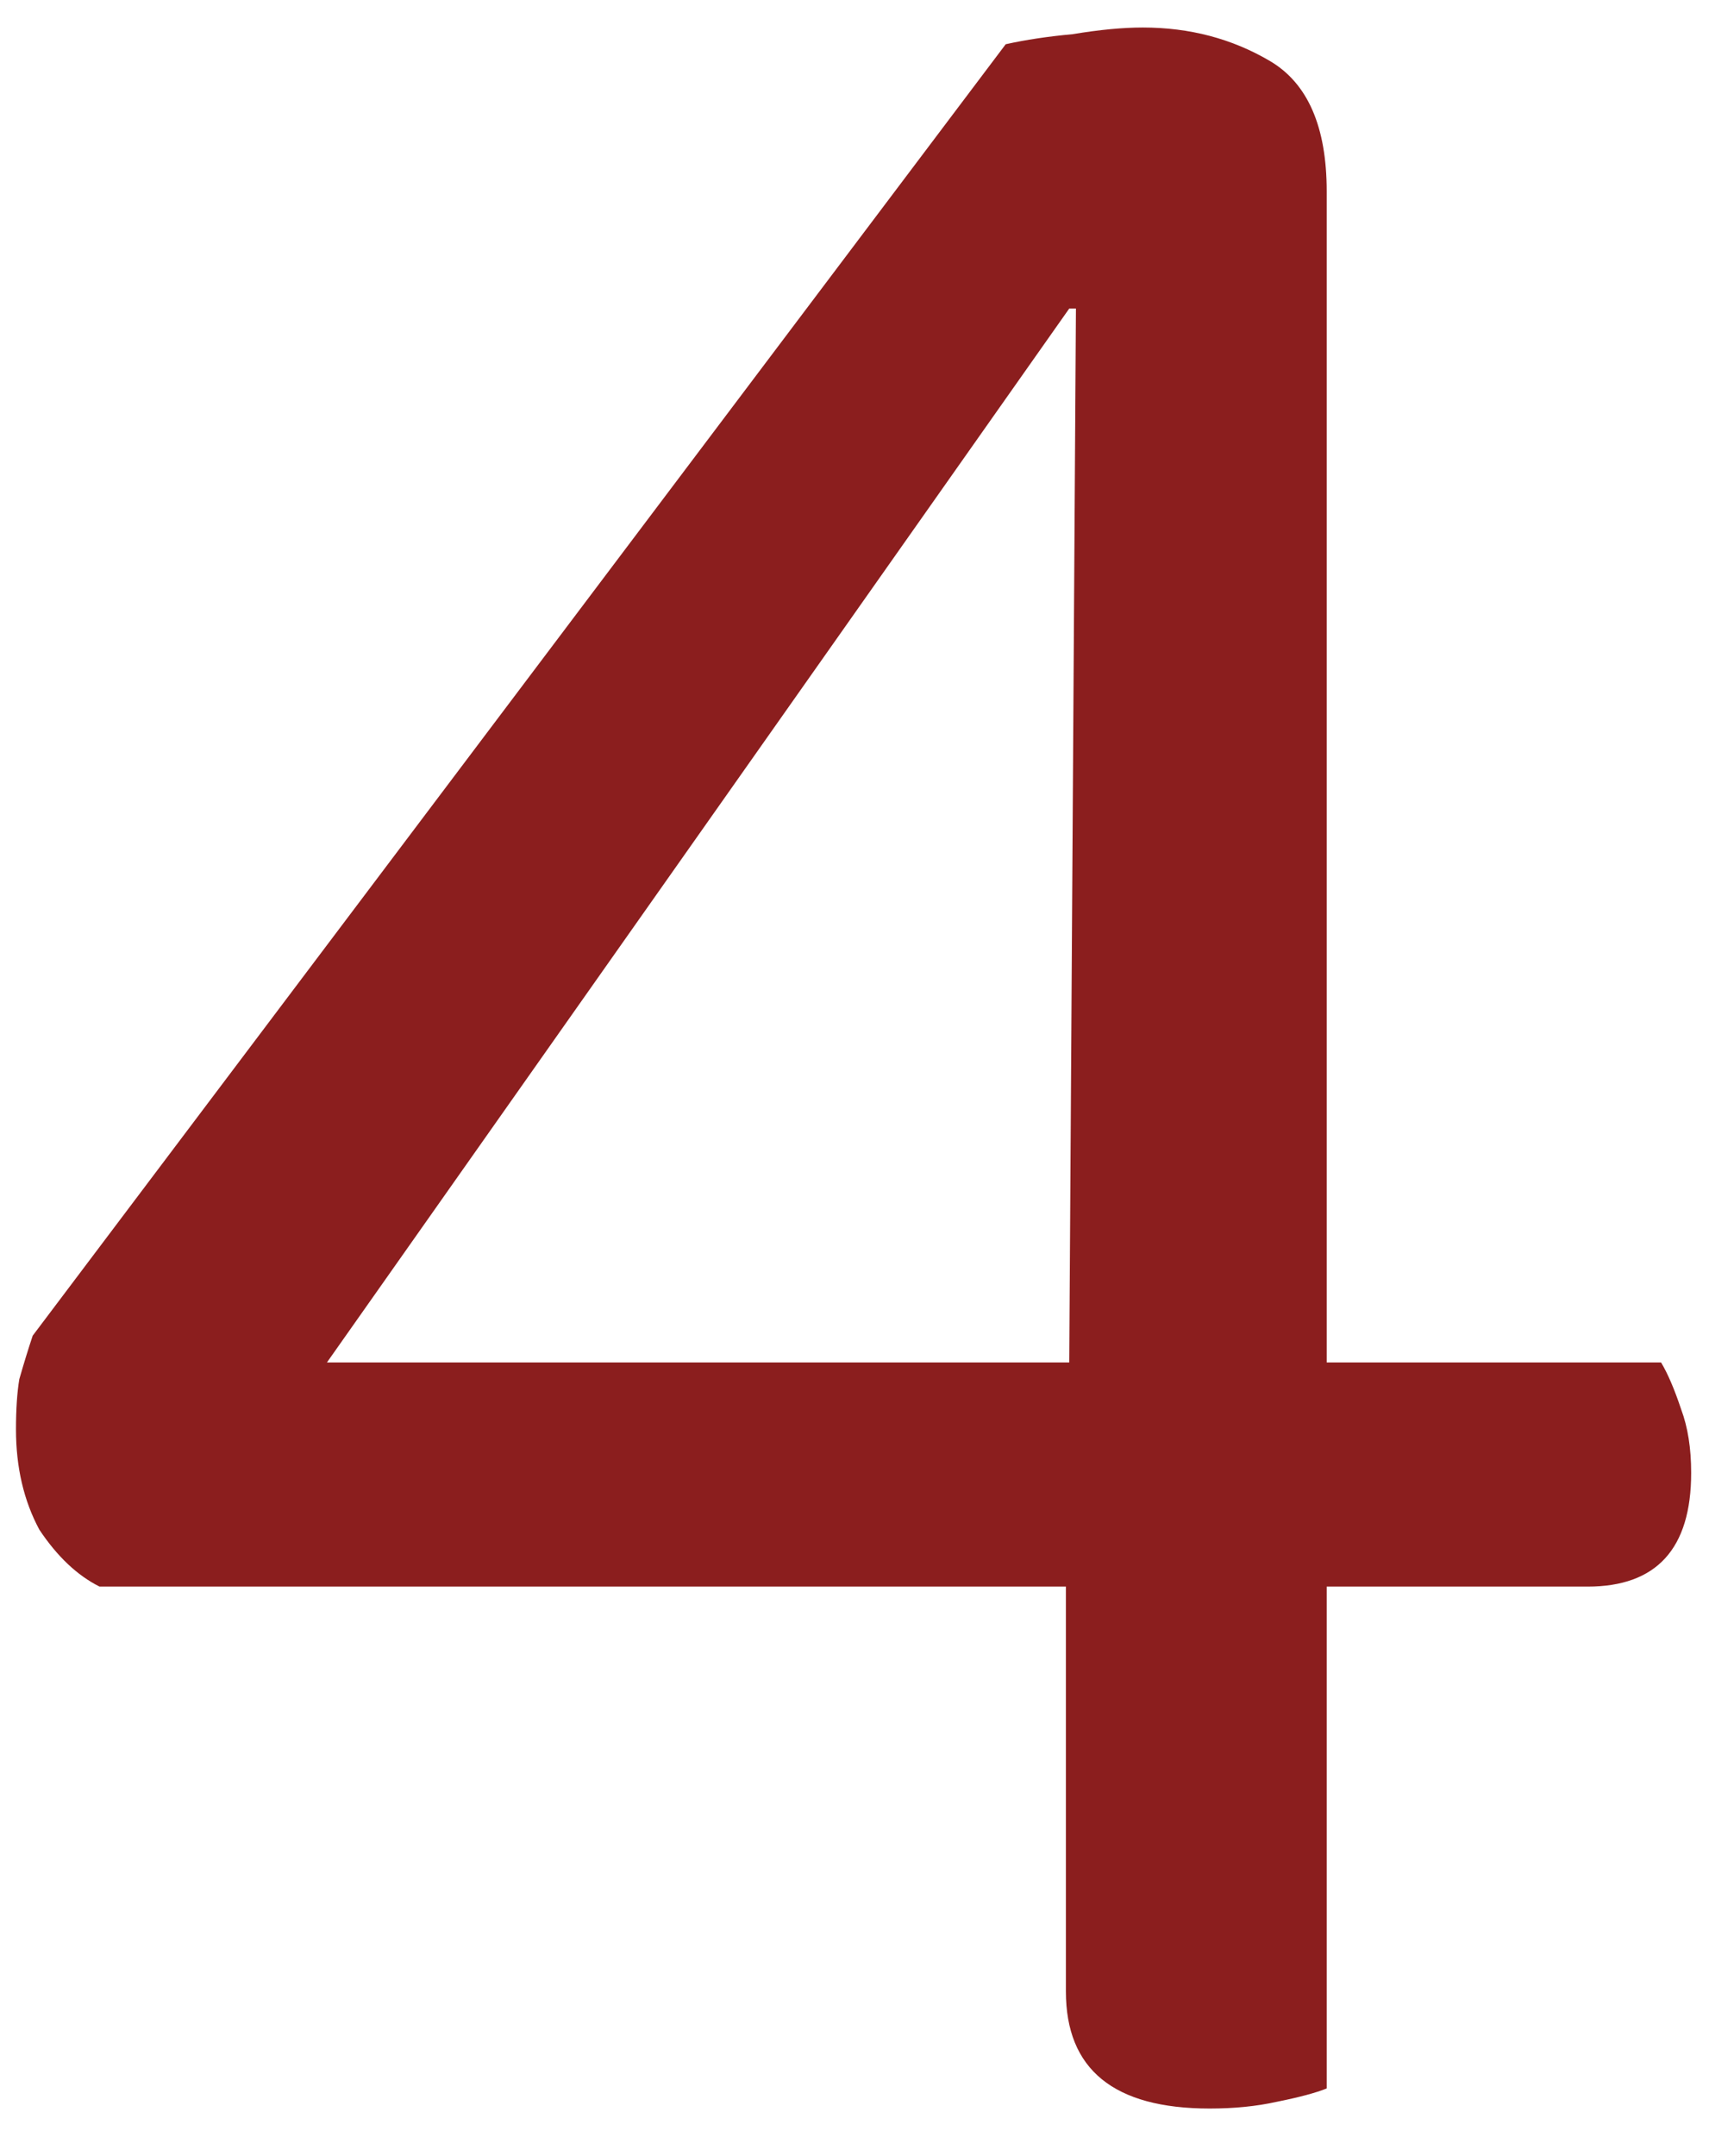 <svg width="23" height="29" fill="none" xmlns="http://www.w3.org/2000/svg"><path d="M13.535.595c.27-.06.57-.105.9-.135.36-.06.675-.09.945-.09.63 0 1.2.15 1.71.45.51.3.765.885.765 1.755v15.75h4.5c.09.15.18.36.27.63.09.24.135.525.135.855 0 1.02-.465 1.53-1.395 1.53h-3.51v6.75c-.15.06-.375.12-.675.18-.27.06-.57.09-.9.09-1.29 0-1.935-.525-1.935-1.575V21.34H1.34c-.3-.15-.57-.405-.81-.765-.21-.39-.315-.84-.315-1.35 0-.27.015-.495.045-.675.06-.21.12-.405.18-.585L13.535.595zm.945 3.555h-.09L4.4 18.325h9.99l.09-14.175z" fill="#8B1E1E"/></svg>